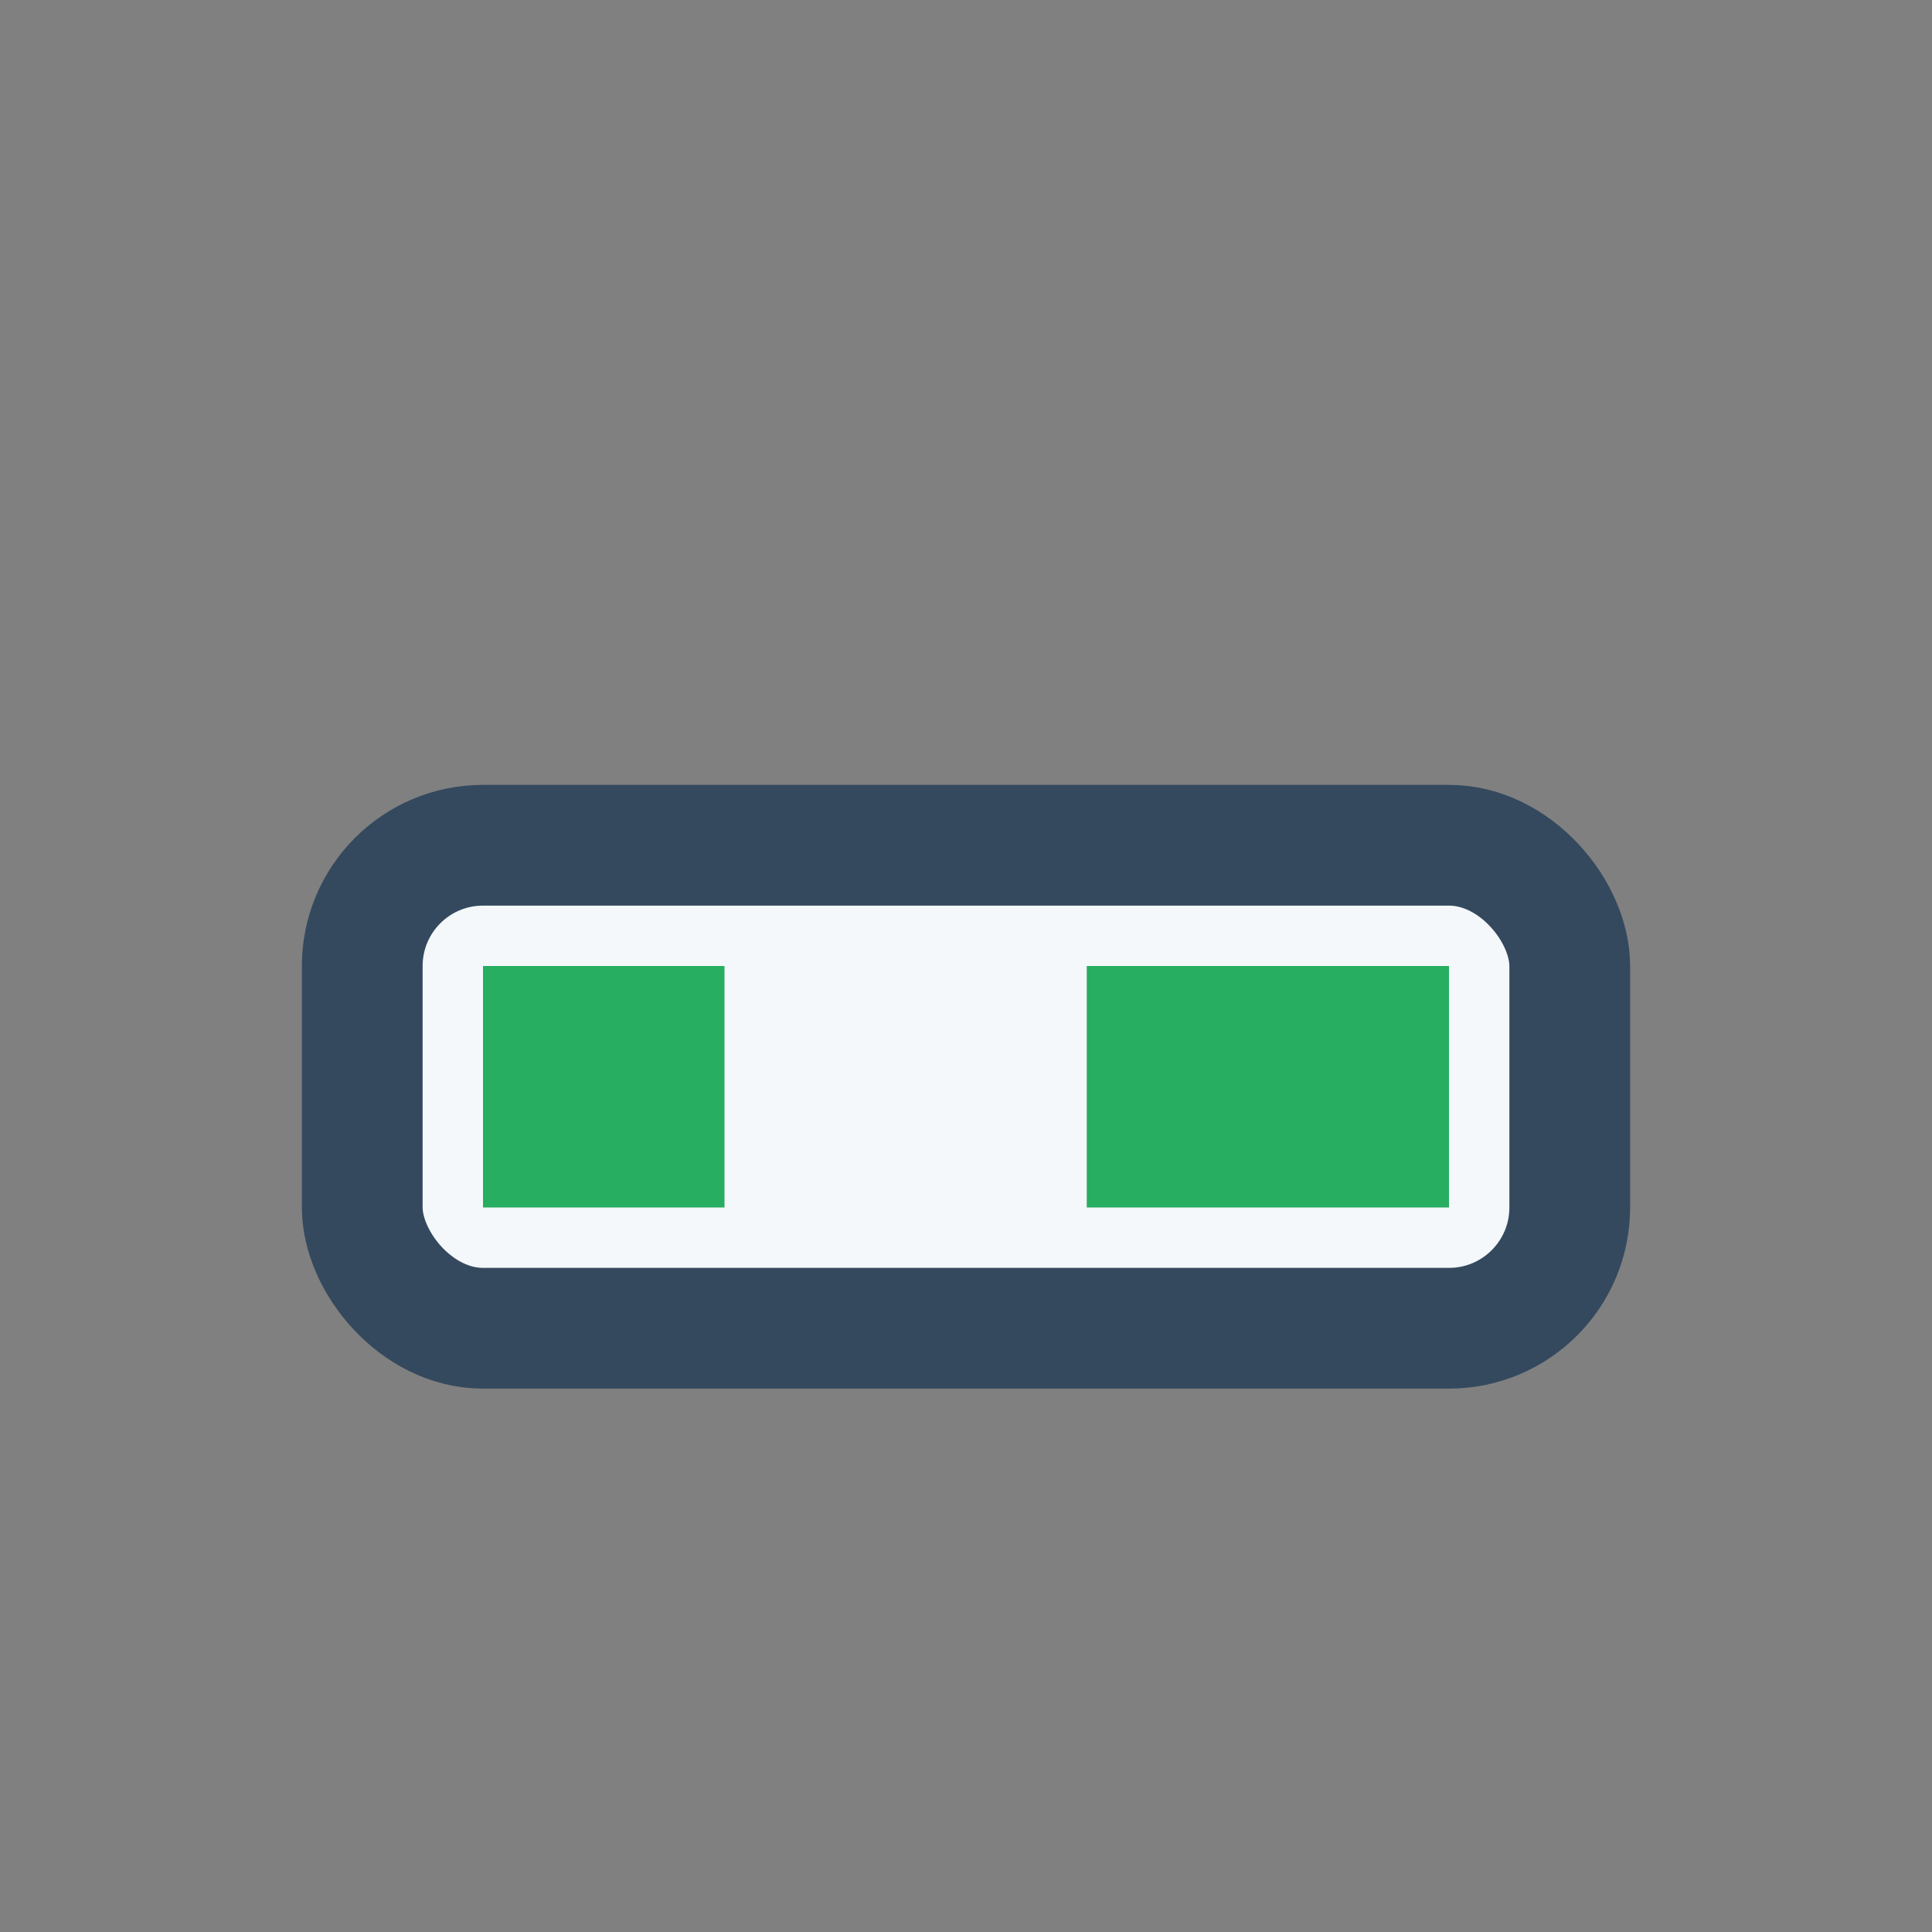 <?xml version="1.0" encoding="UTF-8"?>
<svg xmlns="http://www.w3.org/2000/svg" width="32" height="32" viewBox="0 0 32 32"><rect x="0" y="0" width="32" height="32" fill="#808080" stroke="none"/><rect x="6" y="14" width="20" height="8" rx="2" fill="#F4F8FB" stroke="#34495E" stroke-width="2"/><rect x="8" y="16" width="4" height="4" fill="#27AE60"/><rect x="18" y="16" width="6" height="4" fill="#27AE60"/></svg>